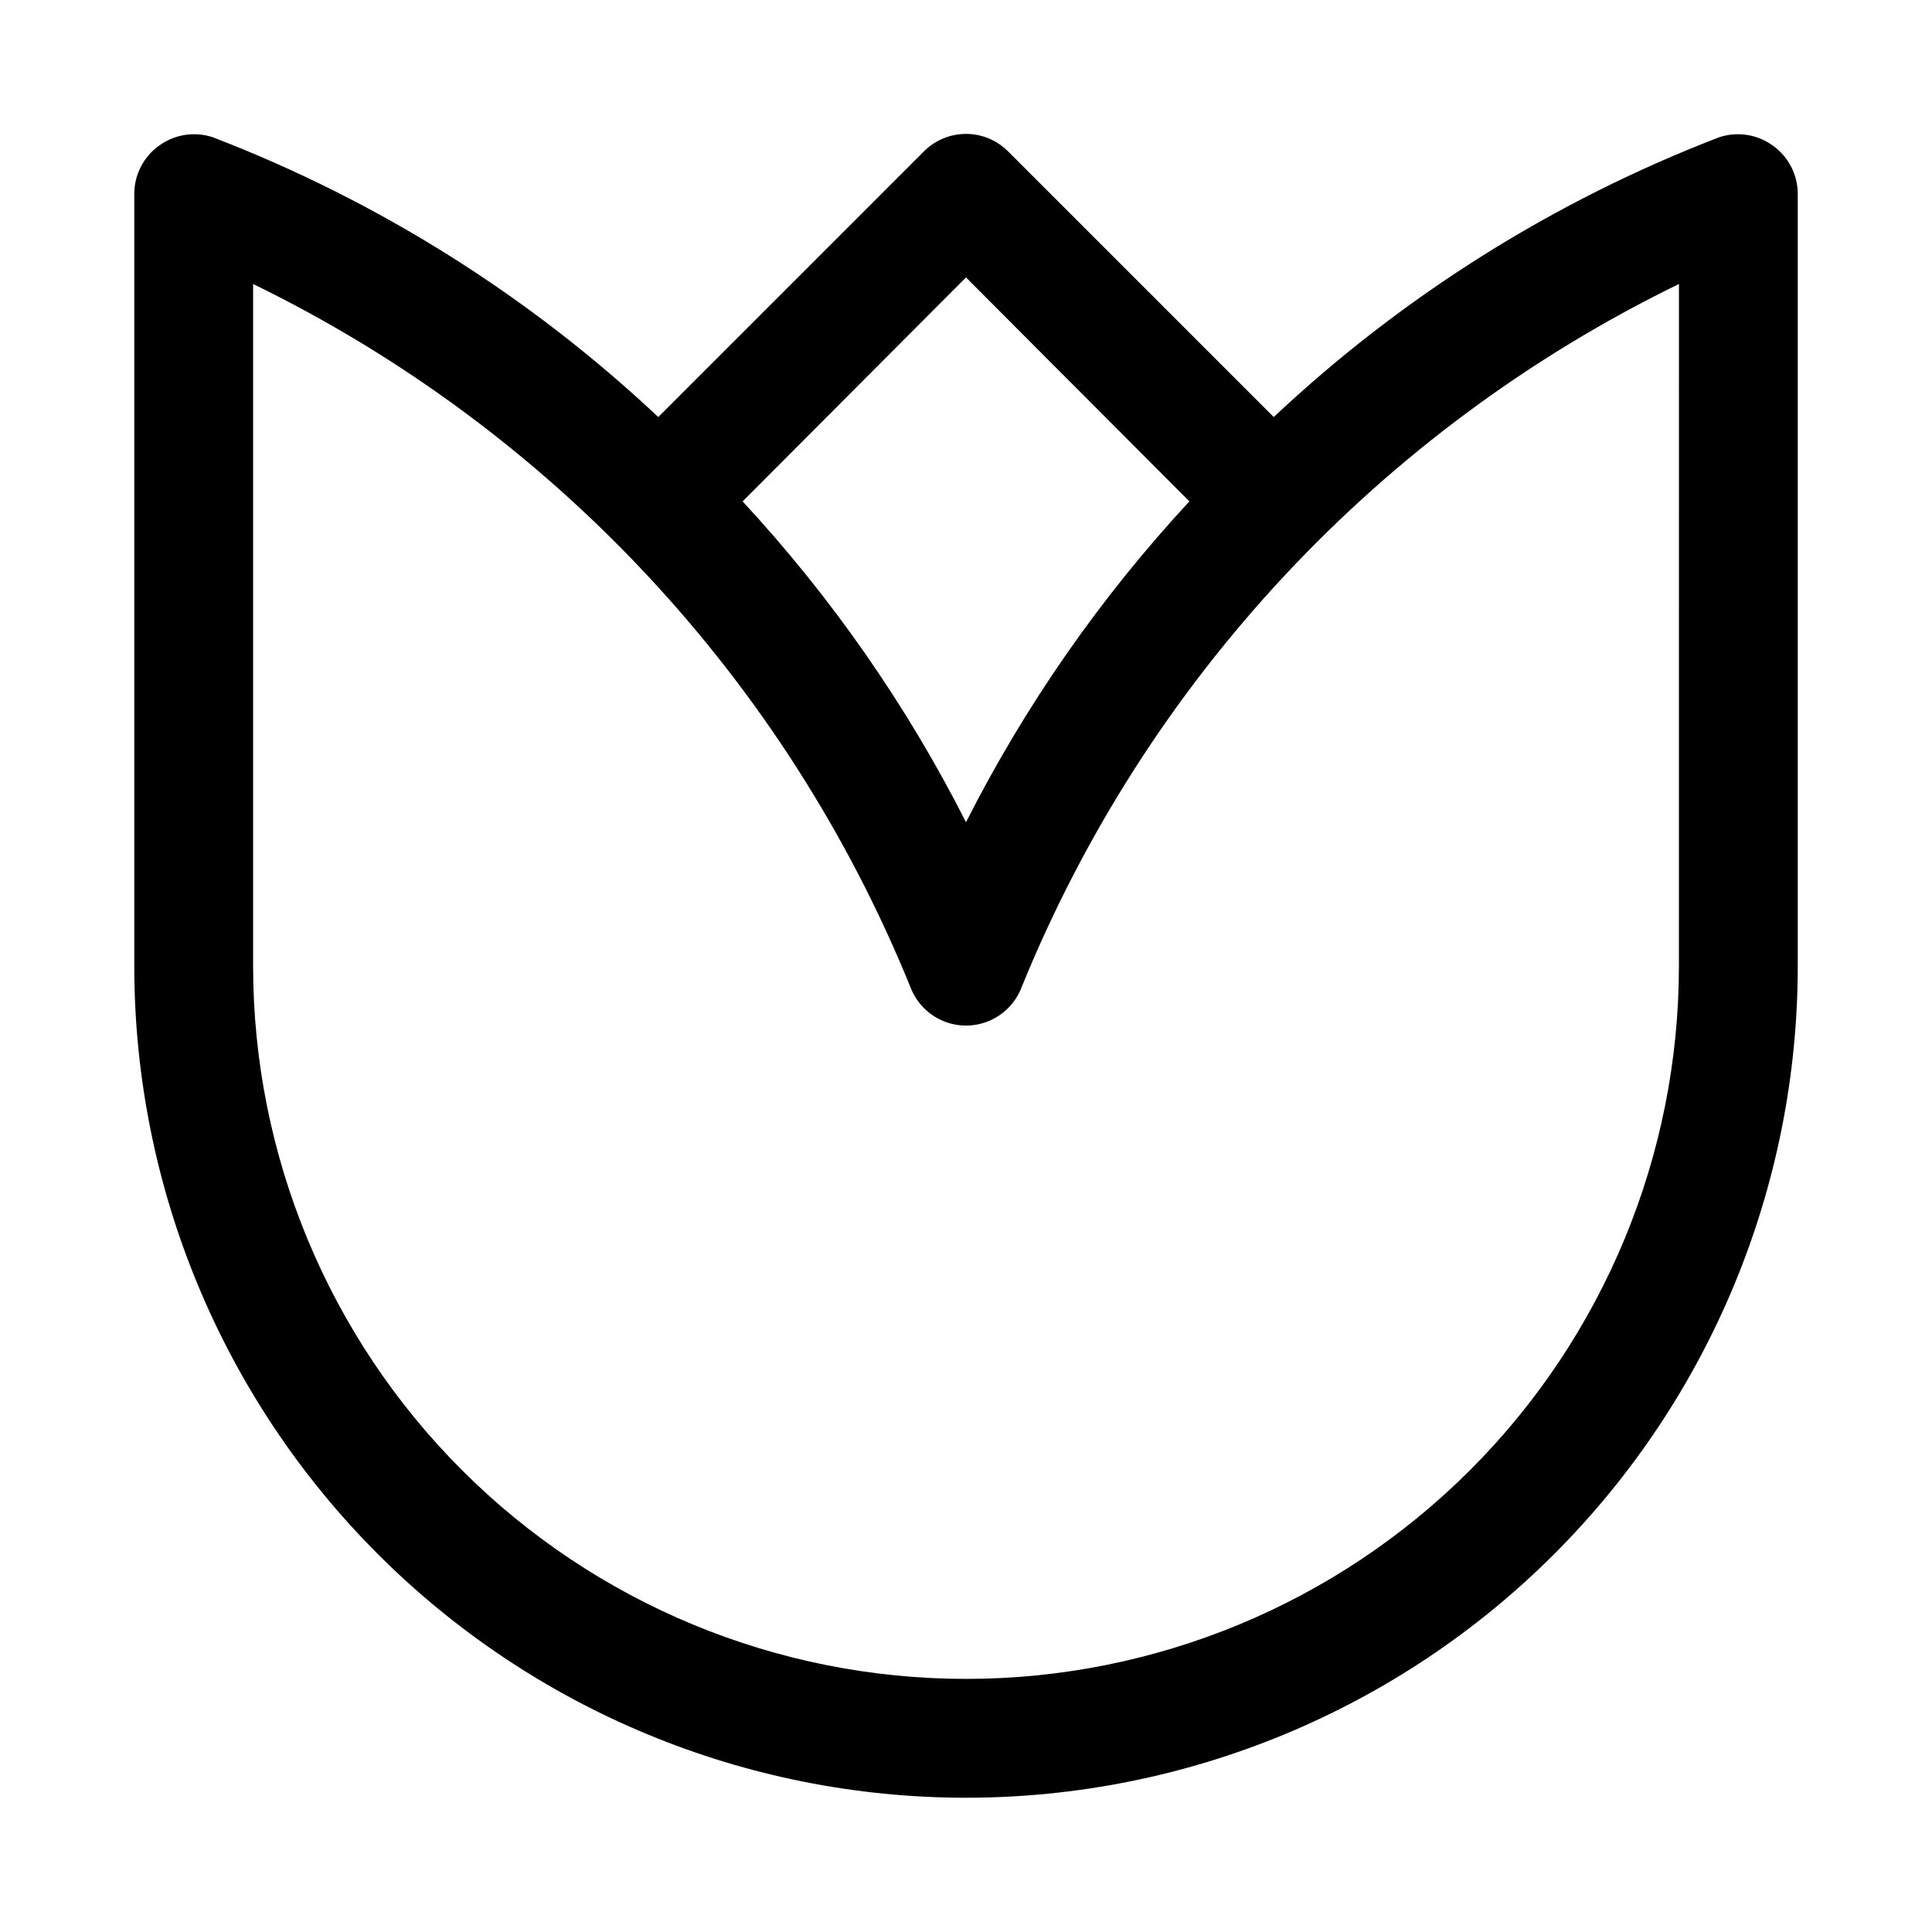 <?xml version="1.0" encoding="UTF-8"?>
<!-- Uploaded to: SVG Repo, www.svgrepo.com, Generator: SVG Repo Mixer Tools -->
<svg fill="#000000" width="800px" height="800px" version="1.1" viewBox="144 144 512 512" xmlns="http://www.w3.org/2000/svg">
 <path d="m613.8 182.57c-4.094-2.969-9.363-3.789-14.168-2.207-43.793 16.836-83.895 42.023-118.08 74.156l-70.375-70.375c-2.957-2.981-6.981-4.656-11.176-4.656-4.199 0-8.223 1.676-11.18 4.656l-70.375 70.375c-34.184-32.133-74.289-57.32-118.08-74.156-4.801-1.582-10.074-0.762-14.168 2.207-4.129 2.938-6.59 7.684-6.613 12.75v204.68c0 58.457 23.223 114.52 64.559 155.86 41.336 41.336 97.398 64.559 155.86 64.559 58.457 0 114.52-23.223 155.86-64.559 41.336-41.336 64.559-97.398 64.559-155.86v-204.68c-0.023-5.066-2.484-9.812-6.613-12.75zm-213.8 34.949 59.199 59.355h-0.004c-23.586 25.453-43.512 54.066-59.195 85.02-15.688-30.953-35.613-59.566-59.199-85.02zm188.93 182.48c0 50.105-19.902 98.16-55.336 133.59-35.43 35.434-83.484 55.336-133.59 55.336-50.109 0-98.164-19.902-133.59-55.336-35.43-35.43-55.336-83.484-55.336-133.59v-180.74c79.121 38.559 141.2 105.01 174.29 186.57 1.559 3.938 4.637 7.082 8.539 8.727 3.902 1.641 8.305 1.641 12.207 0 3.906-1.645 6.981-4.789 8.539-8.727 33.094-81.559 95.164-148.01 174.29-186.57z"/>
</svg>